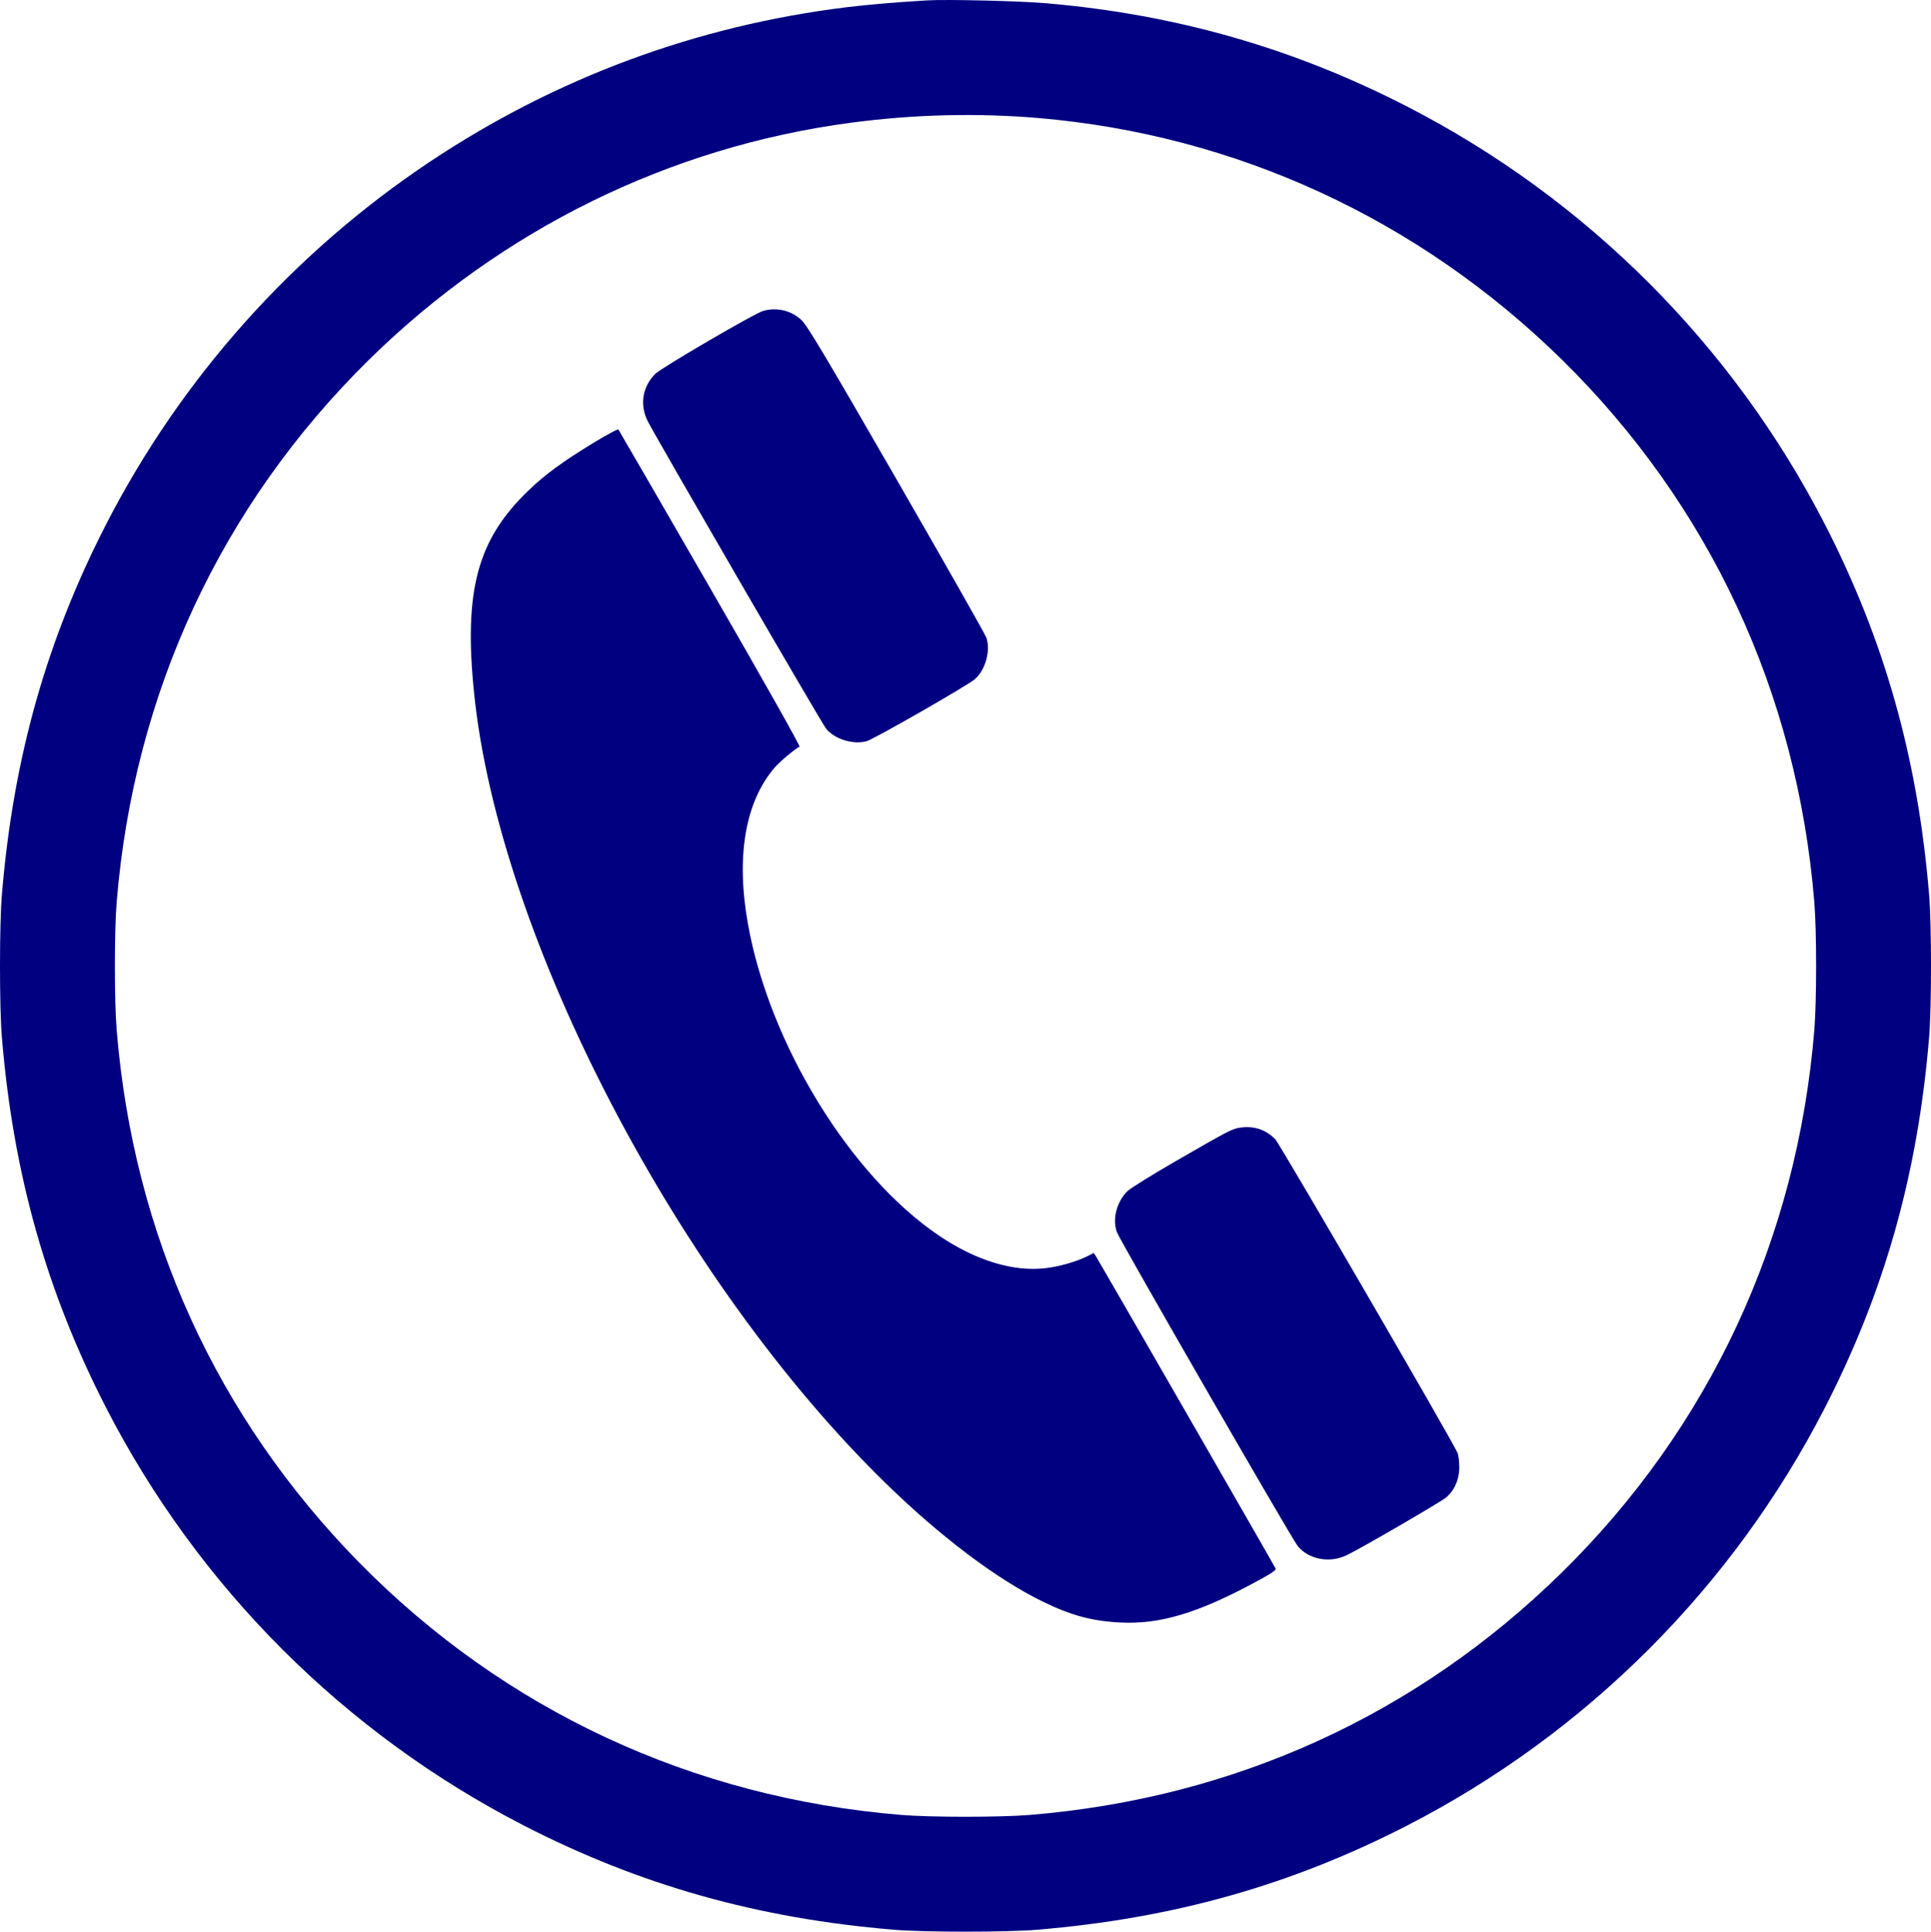<?xml version="1.0" encoding="UTF-8" standalone="no"?>
<svg
   version="1.0"
   width="66.75pt"
   height="66.765pt"
   viewBox="0 0 66.75 66.765"
   preserveAspectRatio="xMidYMid"
   id="svg1476"
   sodipodi:docname="icon_tel.svg"
   inkscape:version="1.0beta2 (2b71d25, 2019-12-03)"
   inkscape:export-filename="icon_tel2.svg"
   inkscape:export-xdpi="96"
   inkscape:export-ydpi="96"
   xmlns:inkscape="http://www.inkscape.org/namespaces/inkscape"
   xmlns:sodipodi="http://sodipodi.sourceforge.net/DTD/sodipodi-0.dtd"
   xmlns="http://www.w3.org/2000/svg"
   xmlns:svg="http://www.w3.org/2000/svg"
   xmlns:rdf="http://www.w3.org/1999/02/22-rdf-syntax-ns#"
   xmlns:cc="http://creativecommons.org/ns#"
   xmlns:dc="http://purl.org/dc/elements/1.1/">
  <defs
     id="defs1480" />
  <sodipodi:namedview
     pagecolor="#ffffff"
     bordercolor="#666666"
     inkscape:document-rotation="0"
     borderopacity="1"
     objecttolerance="10"
     gridtolerance="10"
     guidetolerance="10"
     inkscape:pageopacity="0"
     inkscape:pageshadow="2"
     inkscape:window-width="1548"
     inkscape:window-height="816"
     id="namedview1478"
     showgrid="false"
     fit-margin-top="0"
     fit-margin-left="0"
     fit-margin-right="0"
     fit-margin-bottom="0"
     inkscape:zoom="3.9689432"
     inkscape:cx="-56.394812"
     inkscape:cy="62.259117"
     inkscape:window-x="0"
     inkscape:window-y="204"
     inkscape:window-maximized="0"
     inkscape:current-layer="g1474"
     inkscape:showpageshadow="2"
     inkscape:pagecheckerboard="0"
     inkscape:deskcolor="#d1d1d1"
     inkscape:document-units="pt" />
  <g
     transform="matrix(0.1,0,0,-0.1,-0.625,1279.656)"
     fill="#000000"
     stroke="none"
     id="g1474"
     style="display:inline">
    <path
       id="path1472"
       d="m 435.003,12406.807 c -2.871,-0.419 -3.863,-0.941 -22.341,-11.588 -8.143,-4.699 -15.608,-9.344 -16.652,-10.337 -3.758,-3.705 -5.272,-9.552 -3.706,-14.145 0.887,-2.611 60.29,-105.704 62.483,-108.47 3.706,-4.699 11.066,-6.108 17.017,-3.238 4.489,2.14 32.05,18.114 34.191,19.836 2.923,2.35 4.698,6.265 4.698,10.545 0,1.93 -0.261,4.227 -0.626,5.011 -1.775,4.176 -61.334,106.643 -62.953,108.314 -3.184,3.341 -7.36,4.749 -12.11,4.072 z m -223.309,236.879 c -11.275,-6.889 -16.808,-10.961 -22.655,-16.547 -17.8,-17.017 -22.55,-34.66 -18.896,-70.259 8.613,-84.355 70.574,-203.161 142.4,-273.109 18.792,-18.32 38.158,-32.937 53.922,-40.662 9.97,-4.908 17.33,-6.891 27.3,-7.36 13.415,-0.626 26.308,3.185 45.779,13.624 5.898,3.132 7.882,4.437 7.673,5.011 -0.261,0.679 -60.342,105.078 -62.117,107.948 l -0.783,1.149 -2.036,-1.045 c -3.602,-1.826 -9.553,-3.601 -14.355,-4.176 -11.223,-1.409 -24.325,2.558 -37.166,11.276 -30.641,20.723 -58.516,66.189 -65.928,107.479 -4.228,23.384 -1.044,42.228 9.135,54.182 1.723,2.036 7.517,6.891 8.665,7.256 0.365,0.104 -11.484,21.193 -30.85,54.757 -17.278,29.963 -31.581,54.652 -31.789,54.914 -0.209,0.21 -3.915,-1.826 -8.3,-4.438 z m 58.359,45.415 c -2.871,-0.783 -35.443,-19.784 -37.375,-21.821 -4.437,-4.541 -5.377,-10.751 -2.453,-16.441 3.497,-6.734 60.186,-104.503 61.648,-106.227 2.975,-3.549 9.291,-5.479 13.937,-4.227 2.401,0.626 34.556,19.053 37.323,21.35 3.706,3.079 5.638,9.917 4.072,14.458 -0.418,1.149 -14.407,25.838 -31.111,54.81 -24.586,42.646 -30.85,53.139 -32.781,54.914 -3.55,3.34 -8.561,4.541 -13.259,3.184 z m 56.636,107.32 c -11.275,-0.676 -20.41,-1.46 -27.666,-2.348 -51.938,-6.367 -100.588,-24.377 -144.07,-53.347 -47.345,-31.53 -86.025,-74.802 -112.02,-125.383 -20.619,-40.141 -32.103,-80.858 -36.018,-127.889 -0.887,-10.074 -0.887,-39.515 0,-49.589 3.915,-47.032 15.399,-87.747 36.018,-127.888 31.842,-61.961 82.423,-112.543 144.384,-144.383 40.141,-20.62 80.857,-32.103 127.889,-36.018 10.074,-0.888 39.515,-0.888 49.589,0 47.032,3.915 87.747,15.398 127.889,36.018 61.961,31.84 112.542,82.422 144.383,144.383 20.619,40.141 32.103,80.856 36.018,127.888 0.888,10.074 0.888,39.515 0,49.589 -3.915,47.031 -15.399,87.748 -36.018,127.889 -31.842,61.96 -82.423,112.541 -144.383,144.383 -39.306,20.201 -79.917,31.842 -124.757,35.704 -8.561,0.783 -34.765,1.41 -41.237,0.991 z m 38.575,-40.661 c 68.381,-5.847 131.438,-34.974 180.871,-83.467 51.103,-50.269 81.327,-115.099 87.277,-187.448 0.835,-10.076 0.835,-34.296 0,-44.37 -5.951,-72.296 -36.174,-137.18 -87.277,-187.448 -50.164,-49.224 -113.221,-77.985 -183.951,-83.779 -10.074,-0.837 -34.295,-0.837 -44.37,0 -72.296,5.949 -137.18,36.173 -187.448,87.276 -49.224,50.164 -77.986,113.22 -83.78,183.951 -0.835,10.074 -0.835,34.294 0,44.37 5.951,72.296 36.174,137.179 87.277,187.448 45.831,44.994 103.772,73.497 166.464,81.847 21.715,2.872 43.43,3.446 64.936,1.62 z"
       inkscape:connector-curvature="0"
       style="display:inline;fill:#000080;fill-opacity:1;stroke-width:0.052" />
  </g>
</svg>
